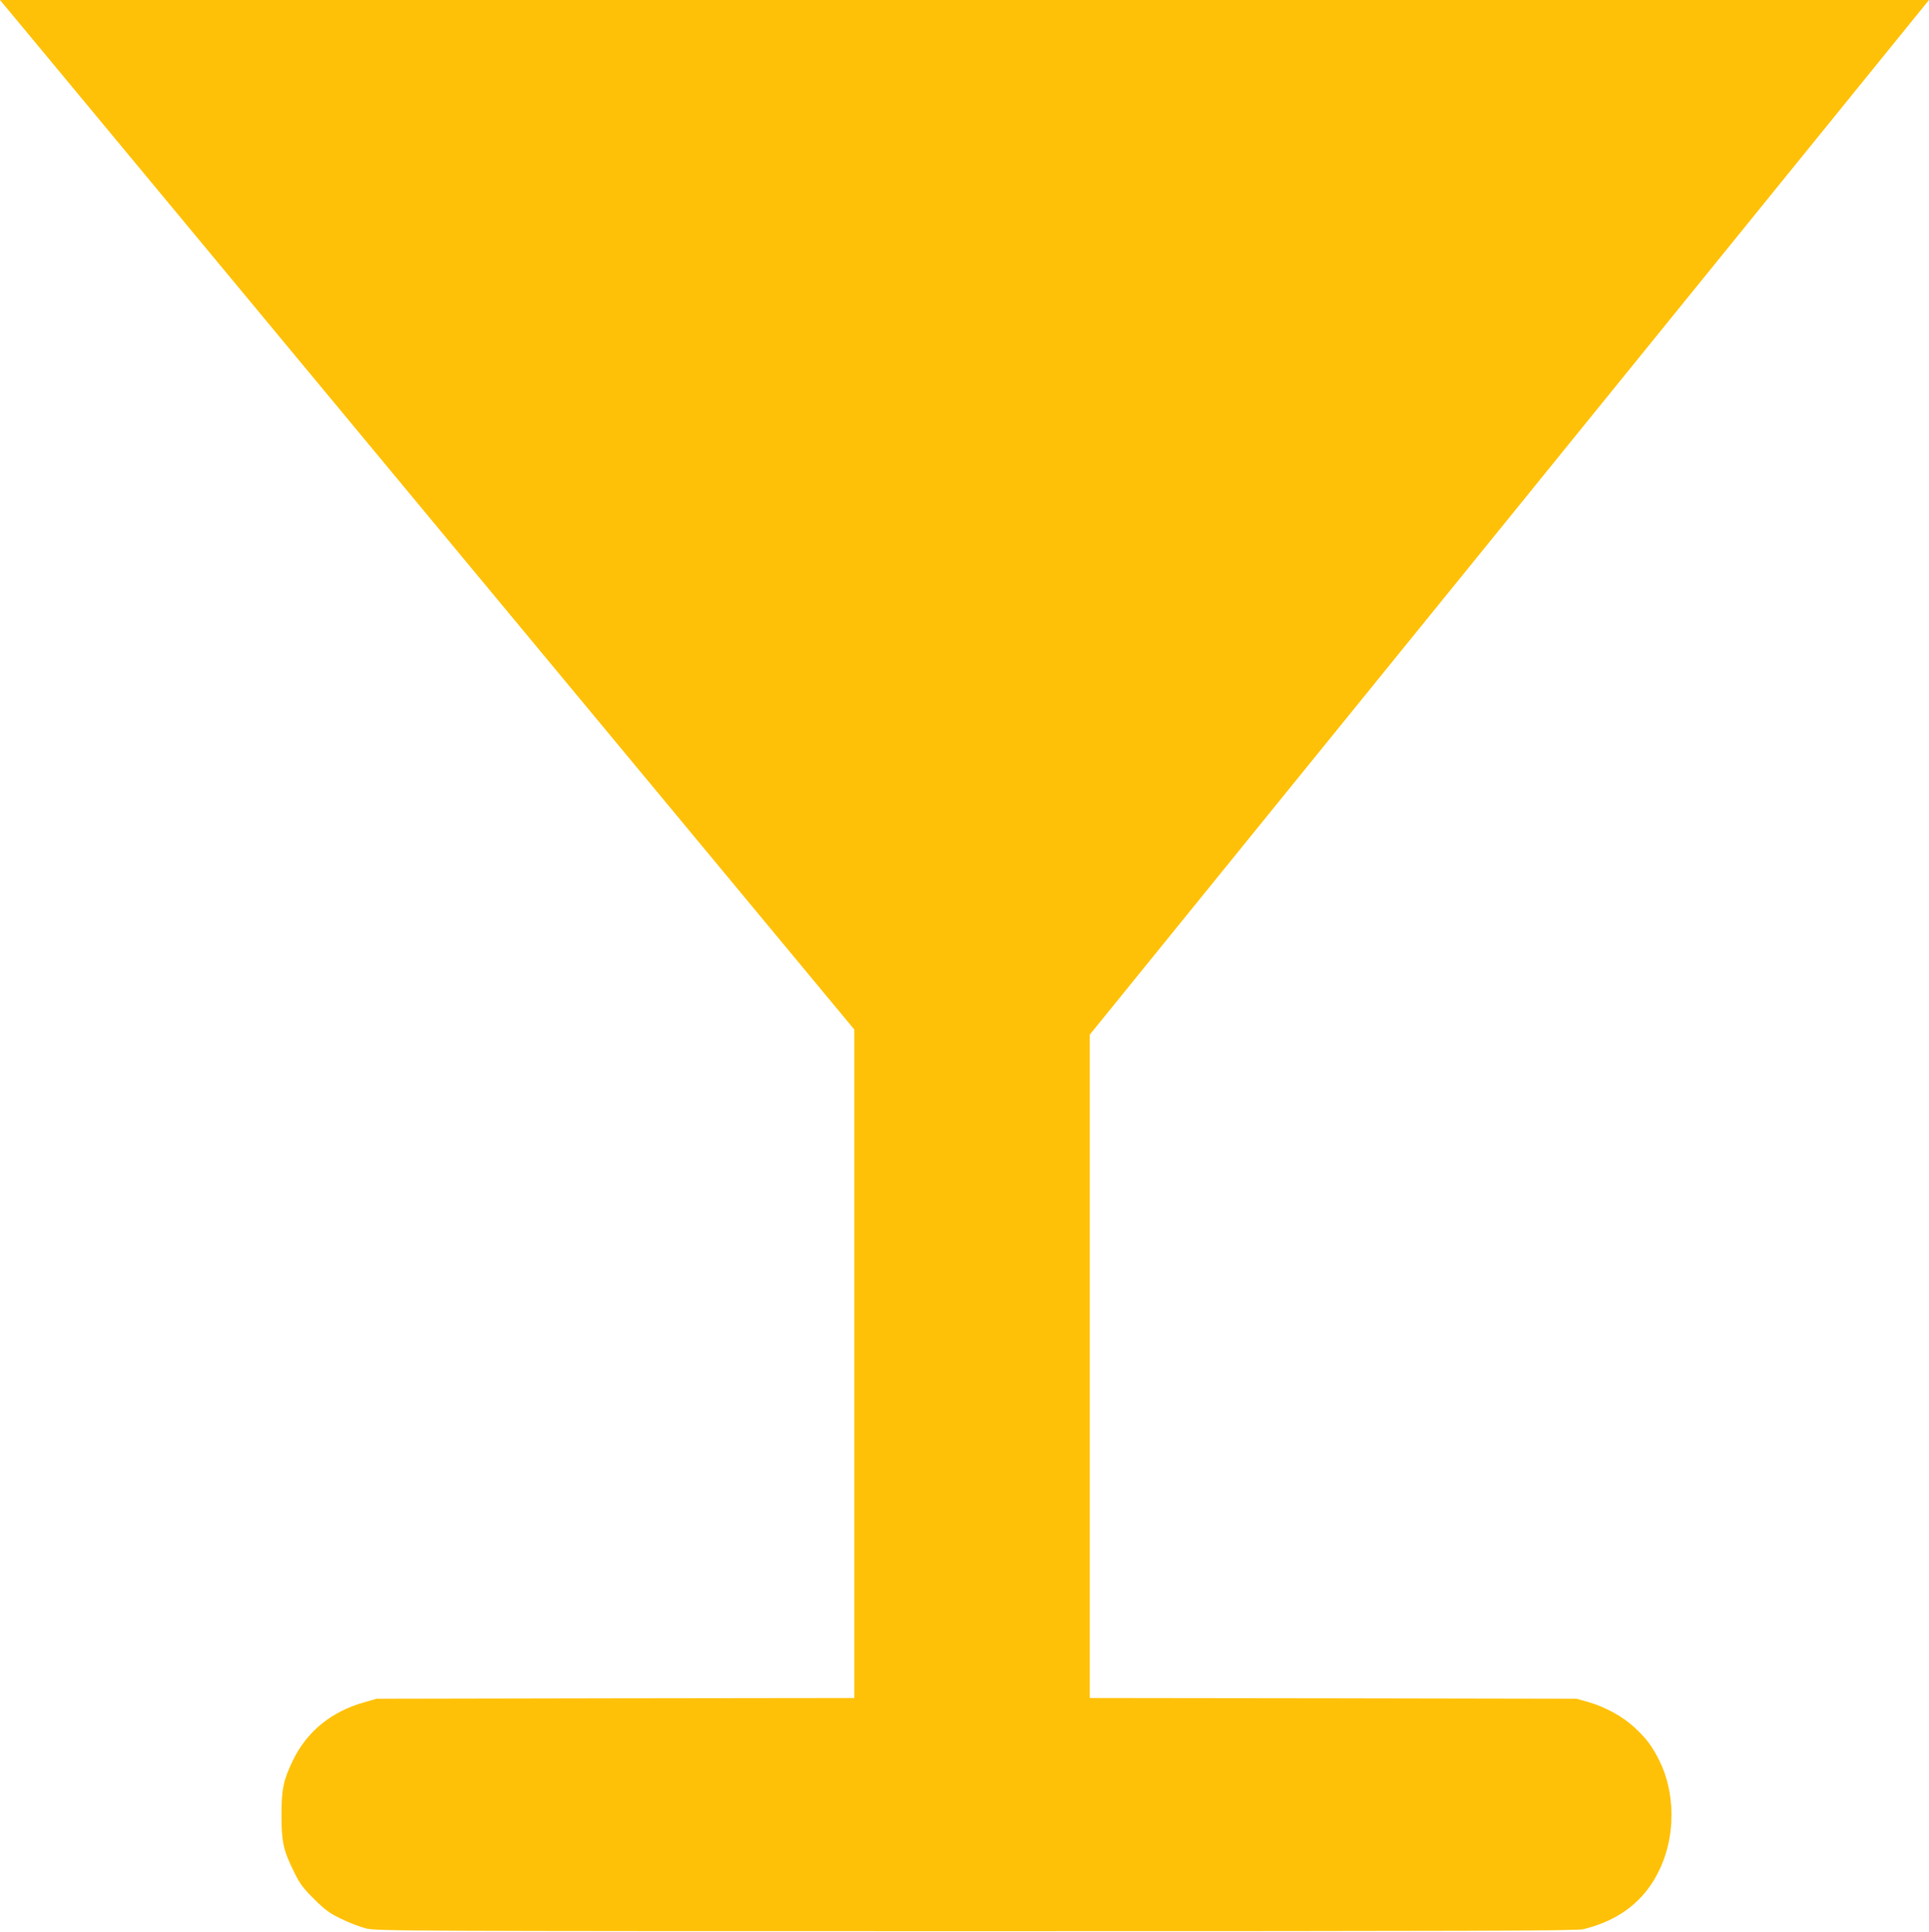 <?xml version="1.0" standalone="no"?>
<!DOCTYPE svg PUBLIC "-//W3C//DTD SVG 20010904//EN"
 "http://www.w3.org/TR/2001/REC-SVG-20010904/DTD/svg10.dtd">
<svg version="1.0" xmlns="http://www.w3.org/2000/svg"
 width="1278pt" height="1280pt" viewBox="0 0 1278 1280"
 preserveAspectRatio="xMidYMid meet">
<g transform="translate(0,1280) scale(0.1,-0.1)"
fill="#ffc107" stroke="none">
<path d="M168 12598 c93 -112 1366 -1647 2830 -3411 l2662 -3208 0 -2214 0
-2215 -1582 -2 -1583 -3 -80 -23 c-219 -61 -382 -194 -475 -387 -62 -129 -75
-188 -75 -360 0 -177 12 -234 82 -375 38 -79 61 -110 133 -181 72 -72 101 -94
180 -132 52 -26 127 -54 165 -64 67 -17 263 -18 4040 -18 3280 0 3980 2 4025
13 245 60 415 195 511 408 100 219 97 499 -7 708 -49 98 -83 143 -161 217 -80
75 -195 139 -310 172 l-78 22 -1612 3 -1613 2 0 2198 0 2197 2681 3305 c1474
1818 2725 3360 2780 3428 l99 122 -6390 0 -6390 0 168 -202z"/>
</g>
</svg>
